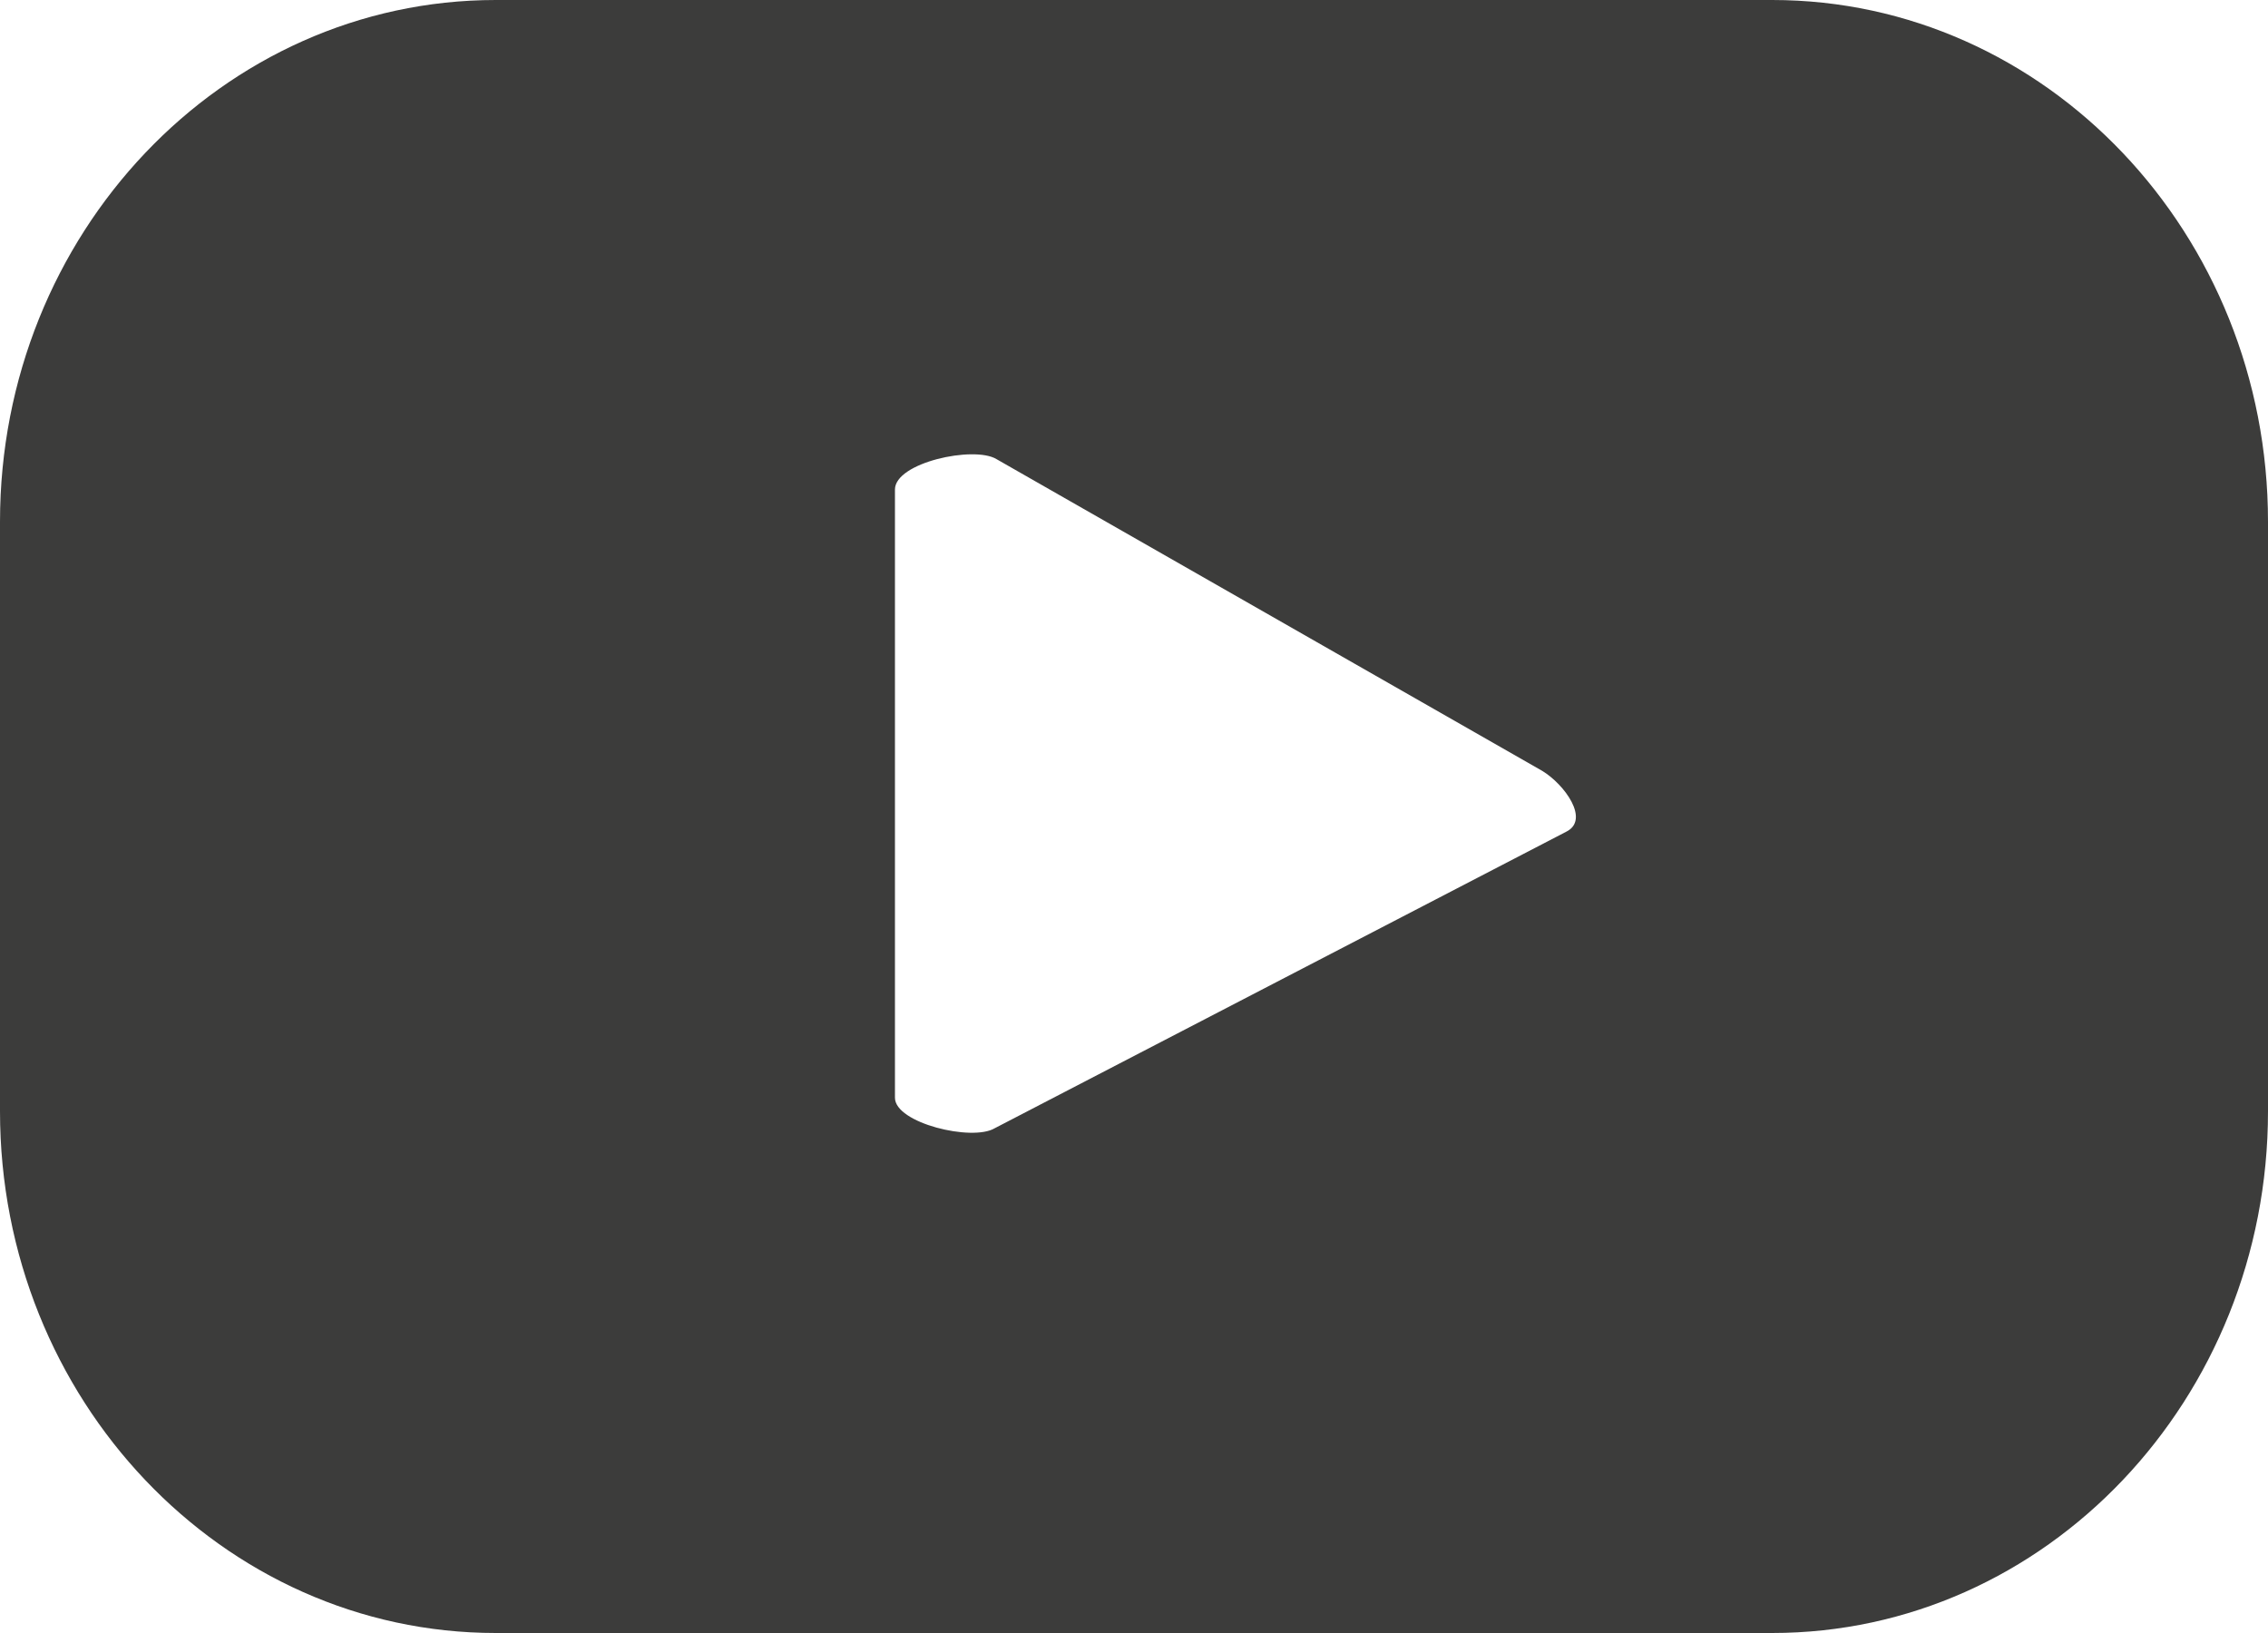 <svg width="25" height="18" viewBox="0 0 25 18" fill="none" xmlns="http://www.w3.org/2000/svg">
<path id="Vector" d="M25 5.751C25 2.577 22.552 0 19.535 0H5.465C2.449 0 0 2.577 0 5.751V12.249C0 15.423 2.449 18 5.465 18H19.535C22.552 18 25 15.423 25 12.249V5.751ZM17.264 9.168L10.965 12.436C10.717 12.585 9.865 12.38 9.865 12.1V5.396C9.865 5.098 10.735 4.911 10.983 5.06L16.998 8.496C17.246 8.645 17.53 9.037 17.264 9.168Z" fill="#3C3C3B"/>
</svg>
